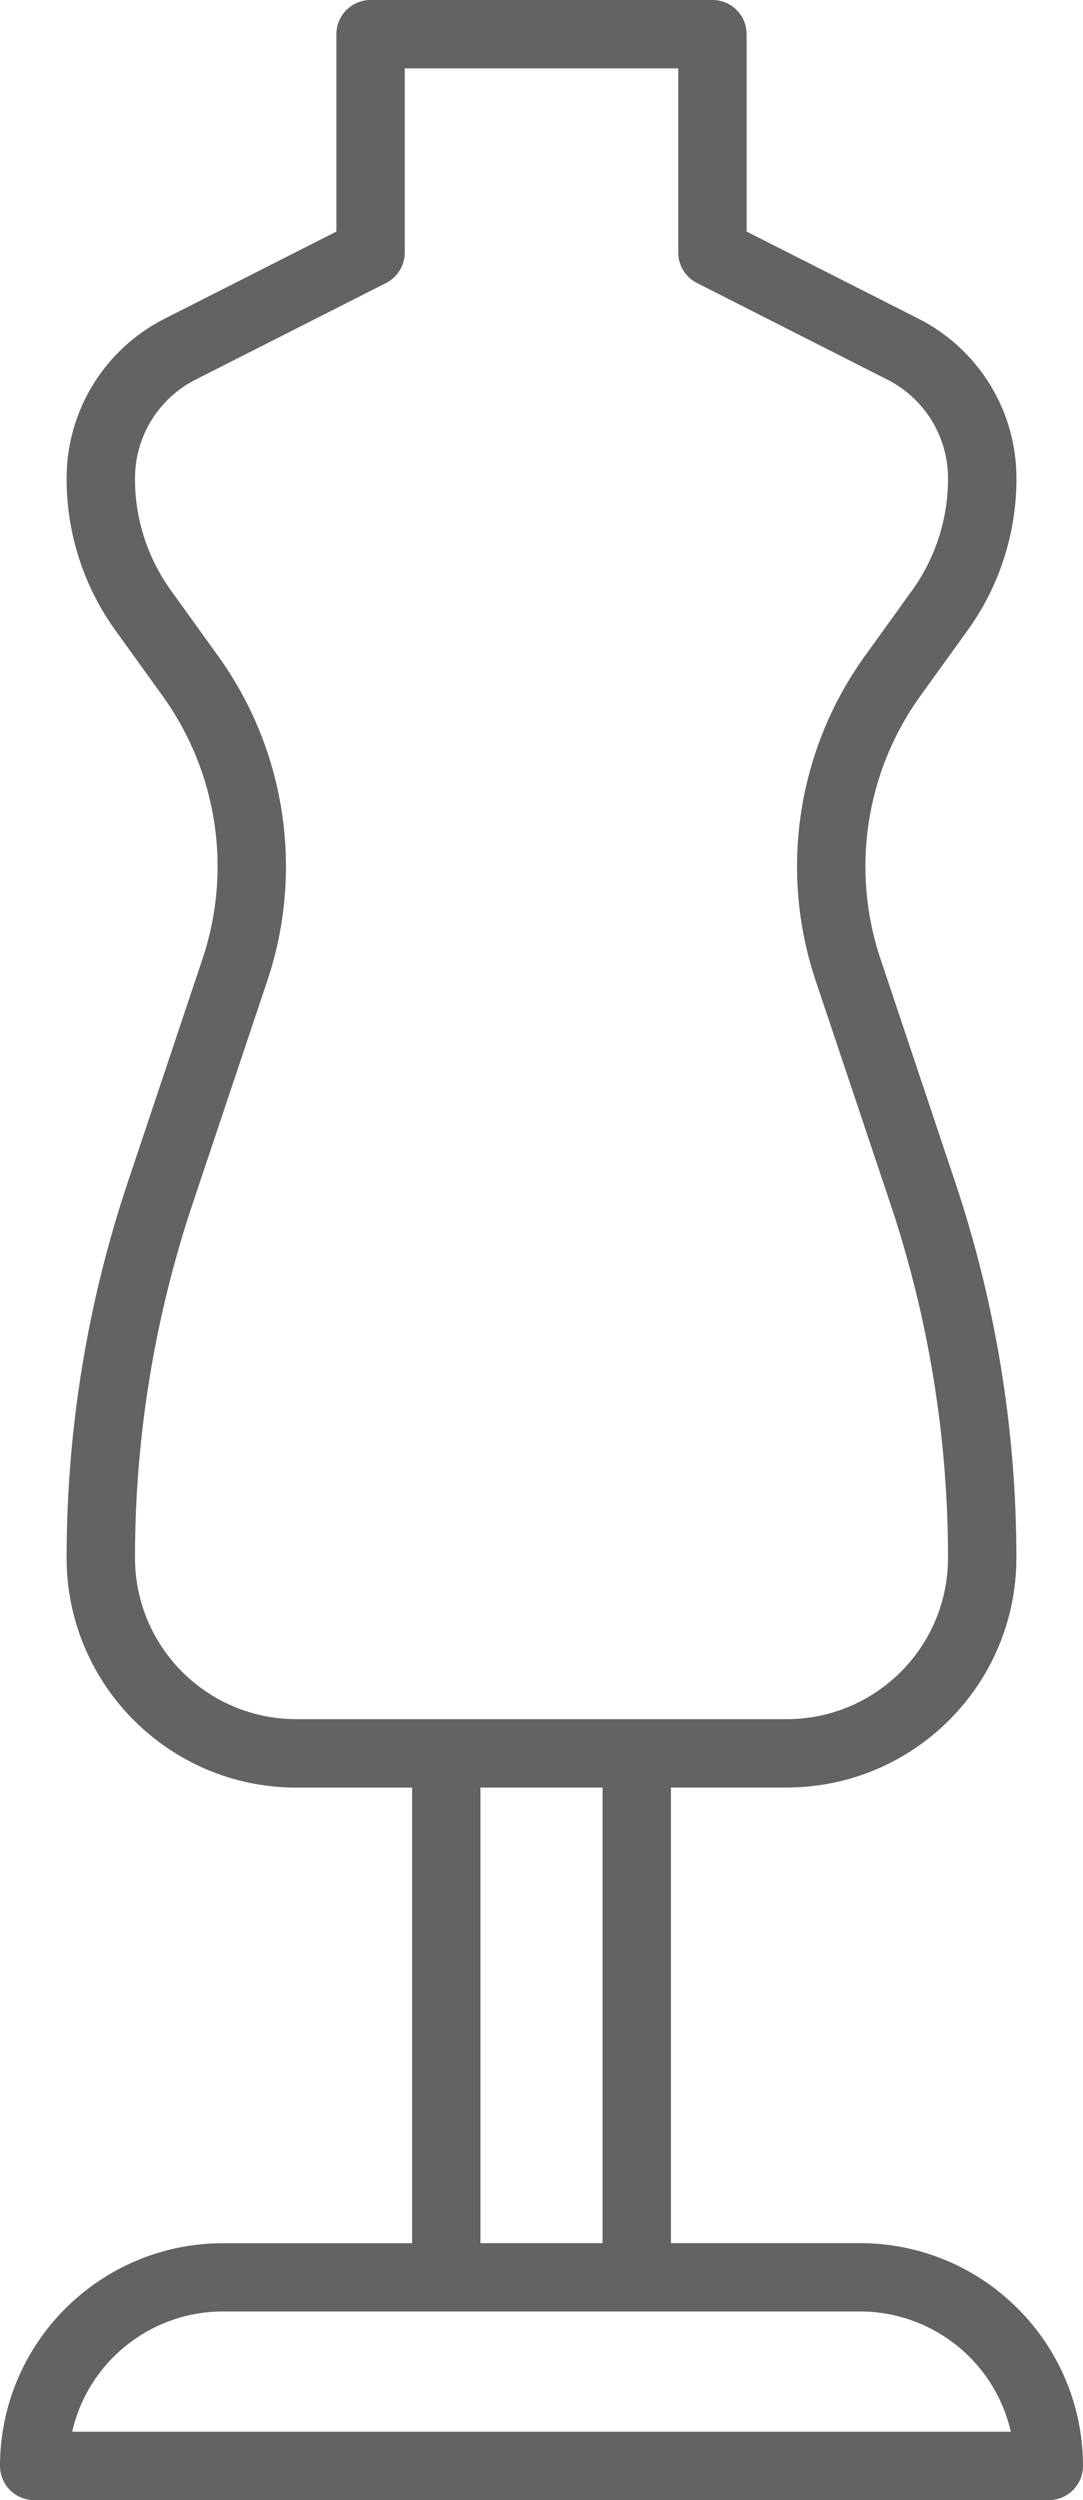 <?xml version="1.0" encoding="UTF-8"?>
<svg width="26px" height="60px" viewBox="0 0 26 60" version="1.1" xmlns="http://www.w3.org/2000/svg" xmlns:xlink="http://www.w3.org/1999/xlink">
    <!-- Generator: Sketch 54.1 (76490) - https://sketchapp.com -->
    <title>icon_custommade</title>
    <desc>Created with Sketch.</desc>
    <g id="Page-1" stroke="none" stroke-width="1" fill="none" fill-rule="evenodd" opacity="0.61">
        <g id="Desktop-HD" transform="translate(-98, -791)" fill="#000000" fill-rule="nonzero">
            <g id="icon_custommade" transform="translate(98, 791)">
                <path d="M20.65,53.833 L16.107,53.833 L16.107,42.899 L18.89,42.899 C21.932,42.895 24.397,40.432 24.401,37.391 C24.401,34.321 23.904,31.271 22.928,28.359 L21.136,23.006 C20.425,20.876 20.78,18.533 22.09,16.709 L23.224,15.136 C23.992,14.075 24.404,12.797 24.402,11.487 C24.407,9.862 23.492,8.374 22.04,7.643 L17.924,5.557 L17.924,0.819 C17.924,0.366 17.557,-0 17.104,1.37245275e-07 L8.896,1.37245275e-07 C8.679,-0 8.47,0.086 8.316,0.24 C8.162,0.394 8.075,0.603 8.076,0.82 L8.076,5.557 L3.961,7.644 C2.509,8.375 1.594,9.863 1.599,11.488 C1.597,12.797 2.009,14.075 2.776,15.136 L3.909,16.709 C5.219,18.533 5.575,20.875 4.864,23.006 L3.072,28.359 C2.096,31.271 1.598,34.322 1.599,37.394 C1.603,40.434 4.068,42.898 7.11,42.901 L9.893,42.901 L9.893,53.835 L5.35,53.835 C2.397,53.838 0.005,56.229 1.34345503e-07,59.18 C-0,59.397 0.086,59.606 0.24,59.76 C0.394,59.914 0.603,60 0.821,60 L25.179,60 C25.633,60 26,59.633 26,59.18 C25.997,56.228 23.603,53.836 20.65,53.833 Z M3.241,37.391 C3.24,34.497 3.709,31.622 4.628,28.878 L6.421,23.527 C7.299,20.896 6.86,18.003 5.241,15.75 L4.109,14.177 C3.543,13.395 3.239,12.453 3.241,11.487 C3.238,10.48 3.804,9.559 4.704,9.106 L9.268,6.792 C9.543,6.652 9.717,6.37 9.717,6.061 L9.717,1.641 L16.283,1.641 L16.283,6.061 C16.283,6.37 16.457,6.653 16.732,6.792 L21.296,9.107 C22.196,9.559 22.762,10.481 22.759,11.487 C22.761,12.453 22.457,13.395 21.891,14.178 L20.759,15.75 C19.14,18.003 18.701,20.895 19.579,23.527 L21.372,28.878 C22.291,31.622 22.76,34.497 22.759,37.391 C22.756,39.526 21.026,41.256 18.89,41.258 L7.11,41.258 C4.974,41.256 3.244,39.526 3.241,37.391 Z M11.534,42.899 L14.466,42.899 L14.466,53.833 L11.534,53.833 L11.534,42.899 Z M1.733,58.359 C2.119,56.673 3.619,55.475 5.35,55.473 L20.65,55.473 C22.381,55.475 23.881,56.672 24.267,58.359 L1.733,58.359 Z" id="Shape"></path>
            </g>
        </g>
    </g>
</svg>